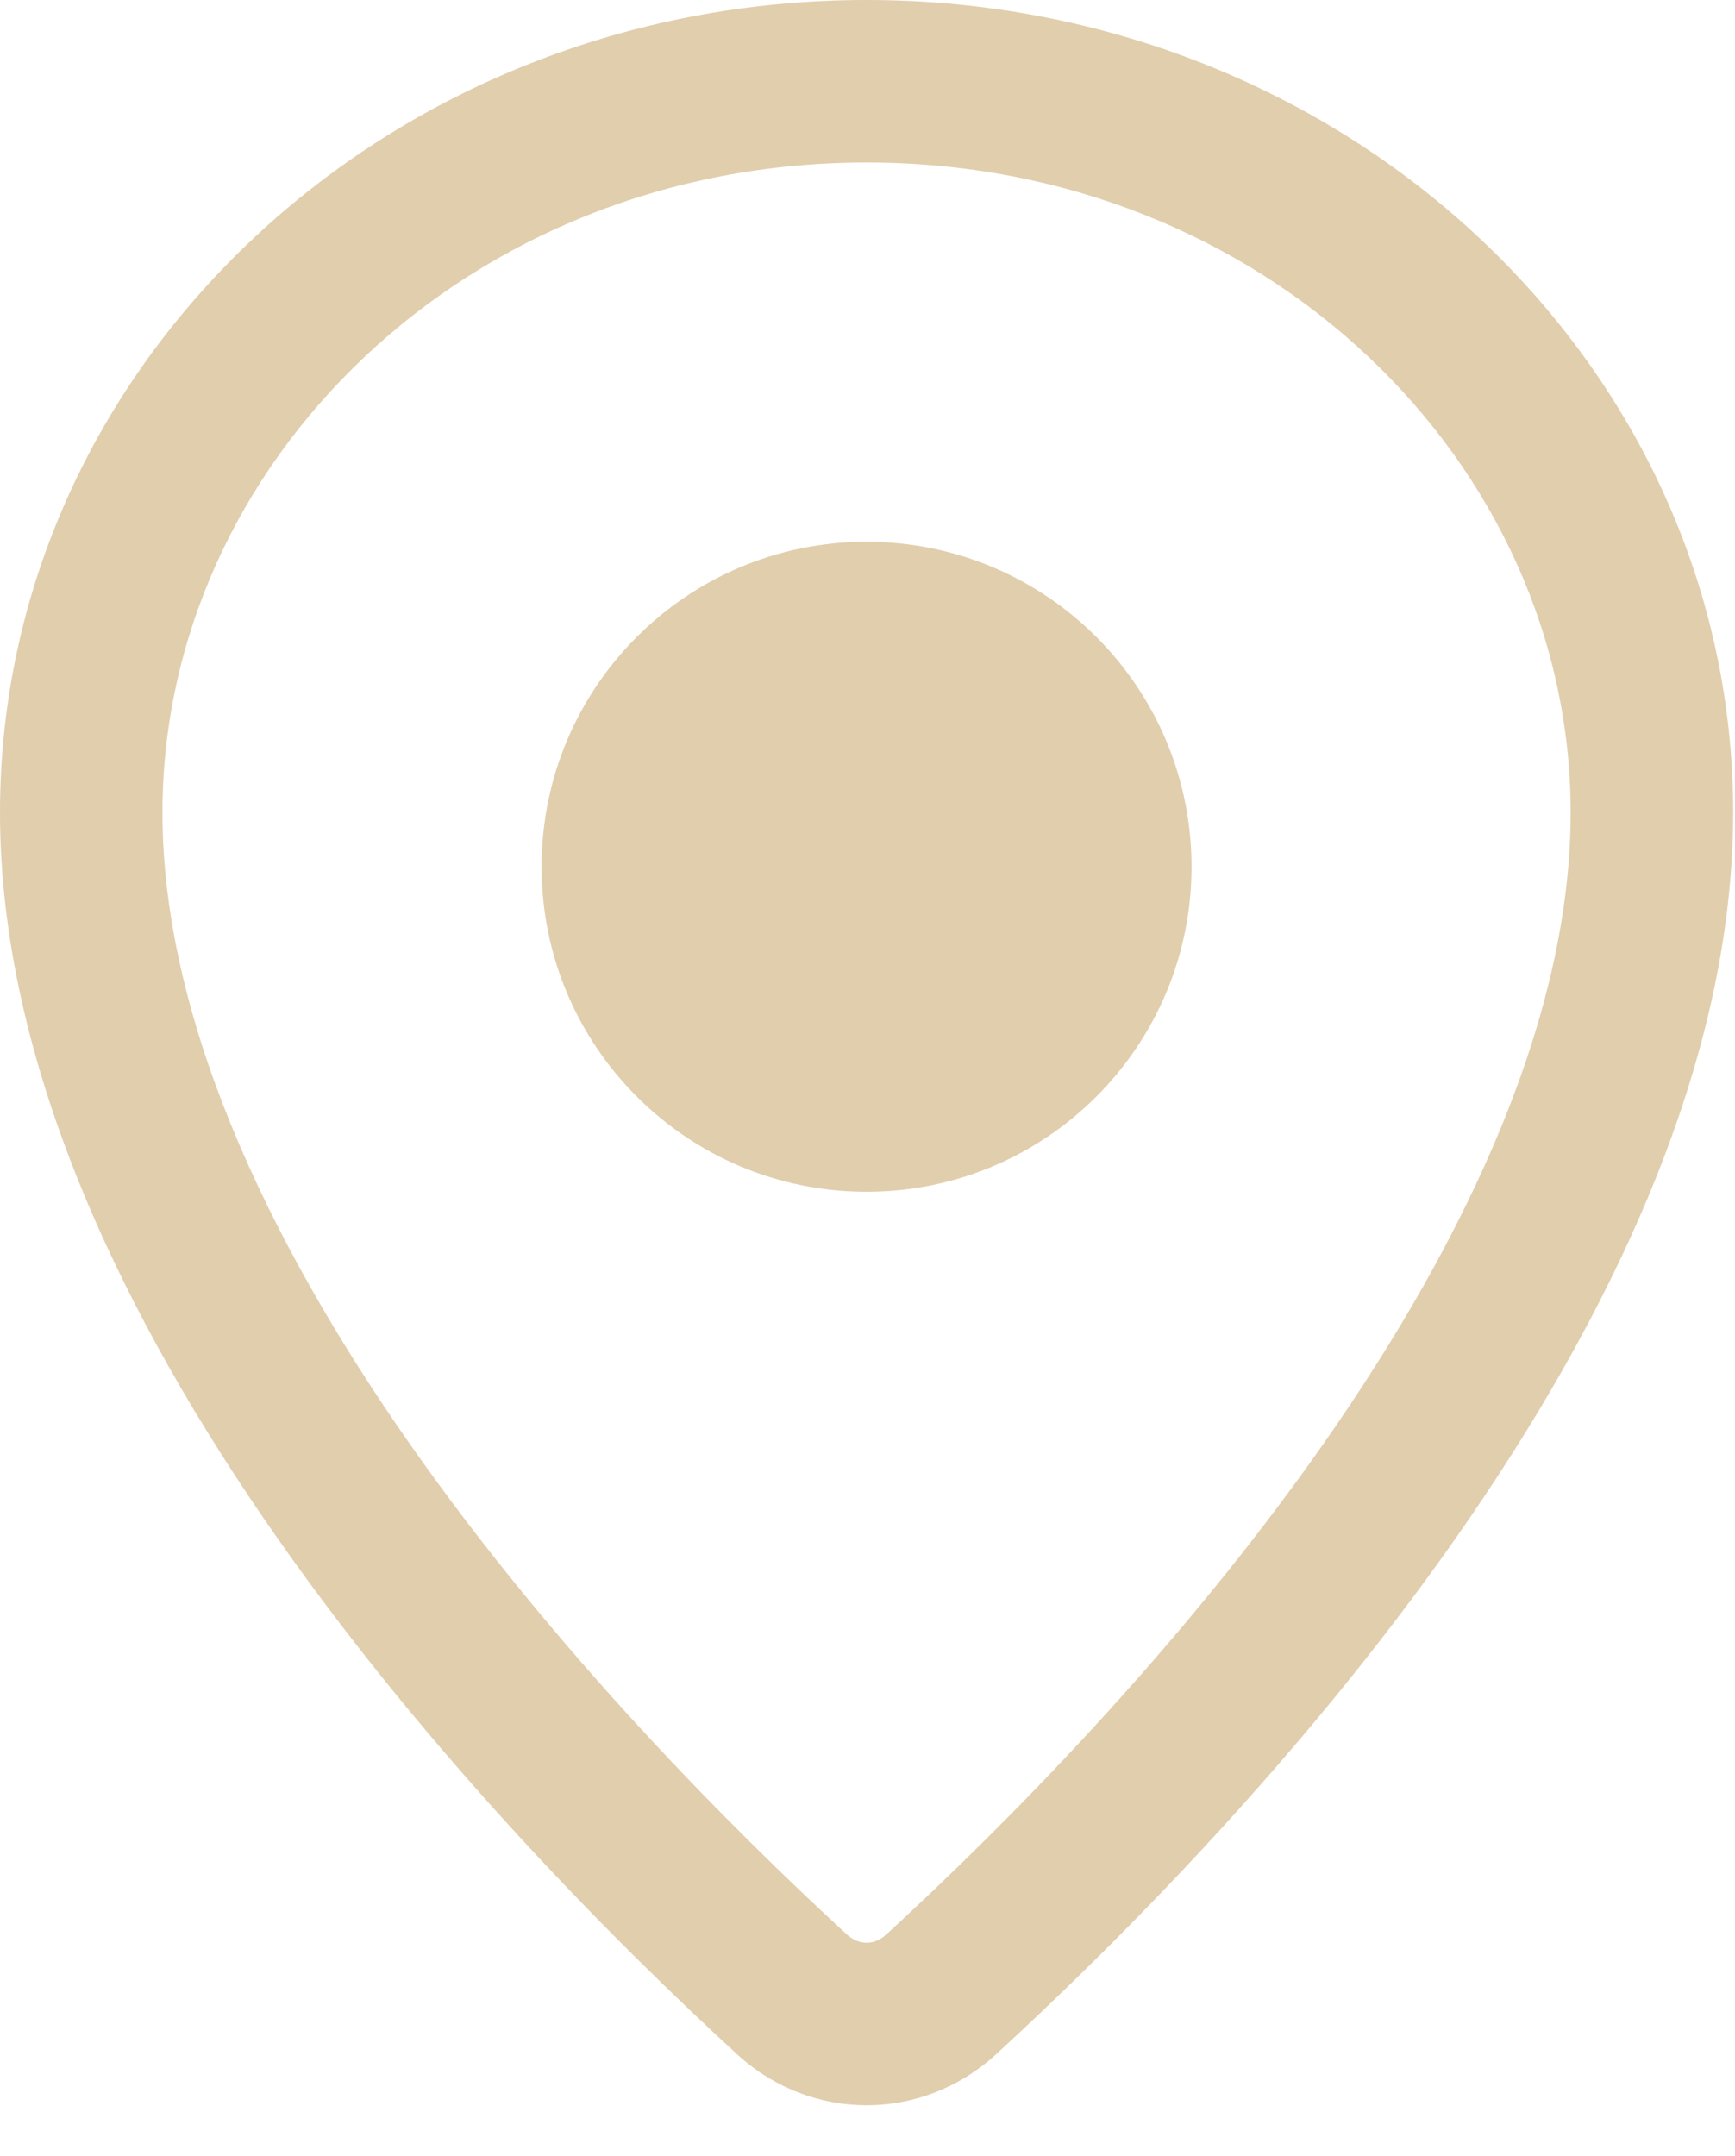<svg xmlns="http://www.w3.org/2000/svg" fill="none" viewBox="0 0 33 41" height="41" width="33">
<path fill="#E1CEAD" d="M25.151 27.486C27.948 23.496 29.874 19.289 29.874 15.452C29.874 8.81 24.069 3.09 16.482 3.09C8.895 3.09 3.09 8.81 3.09 15.452C3.09 19.289 5.017 23.496 7.814 27.486C10.565 31.41 13.892 34.751 16.107 36.786C16.236 36.905 16.369 36.944 16.482 36.944C16.596 36.944 16.728 36.905 16.858 36.786C19.073 34.751 22.4 31.41 25.151 27.486ZM18.949 39.062C23.547 34.838 32.965 25.018 32.965 15.452C32.965 6.918 25.585 0 16.482 0C7.379 0 0 6.918 0 15.452C0 25.018 9.418 34.838 14.016 39.062C15.428 40.359 17.537 40.359 18.949 39.062Z" clip-rule="evenodd" fill-rule="evenodd"></path>
<path fill="#E1CEAD" d="M22.663 16.482C22.663 19.896 19.895 22.663 16.482 22.663C13.068 22.663 10.301 19.896 10.301 16.482C10.301 13.069 13.068 10.302 16.482 10.302C19.895 10.302 22.663 13.069 22.663 16.482Z"></path>
</svg>
